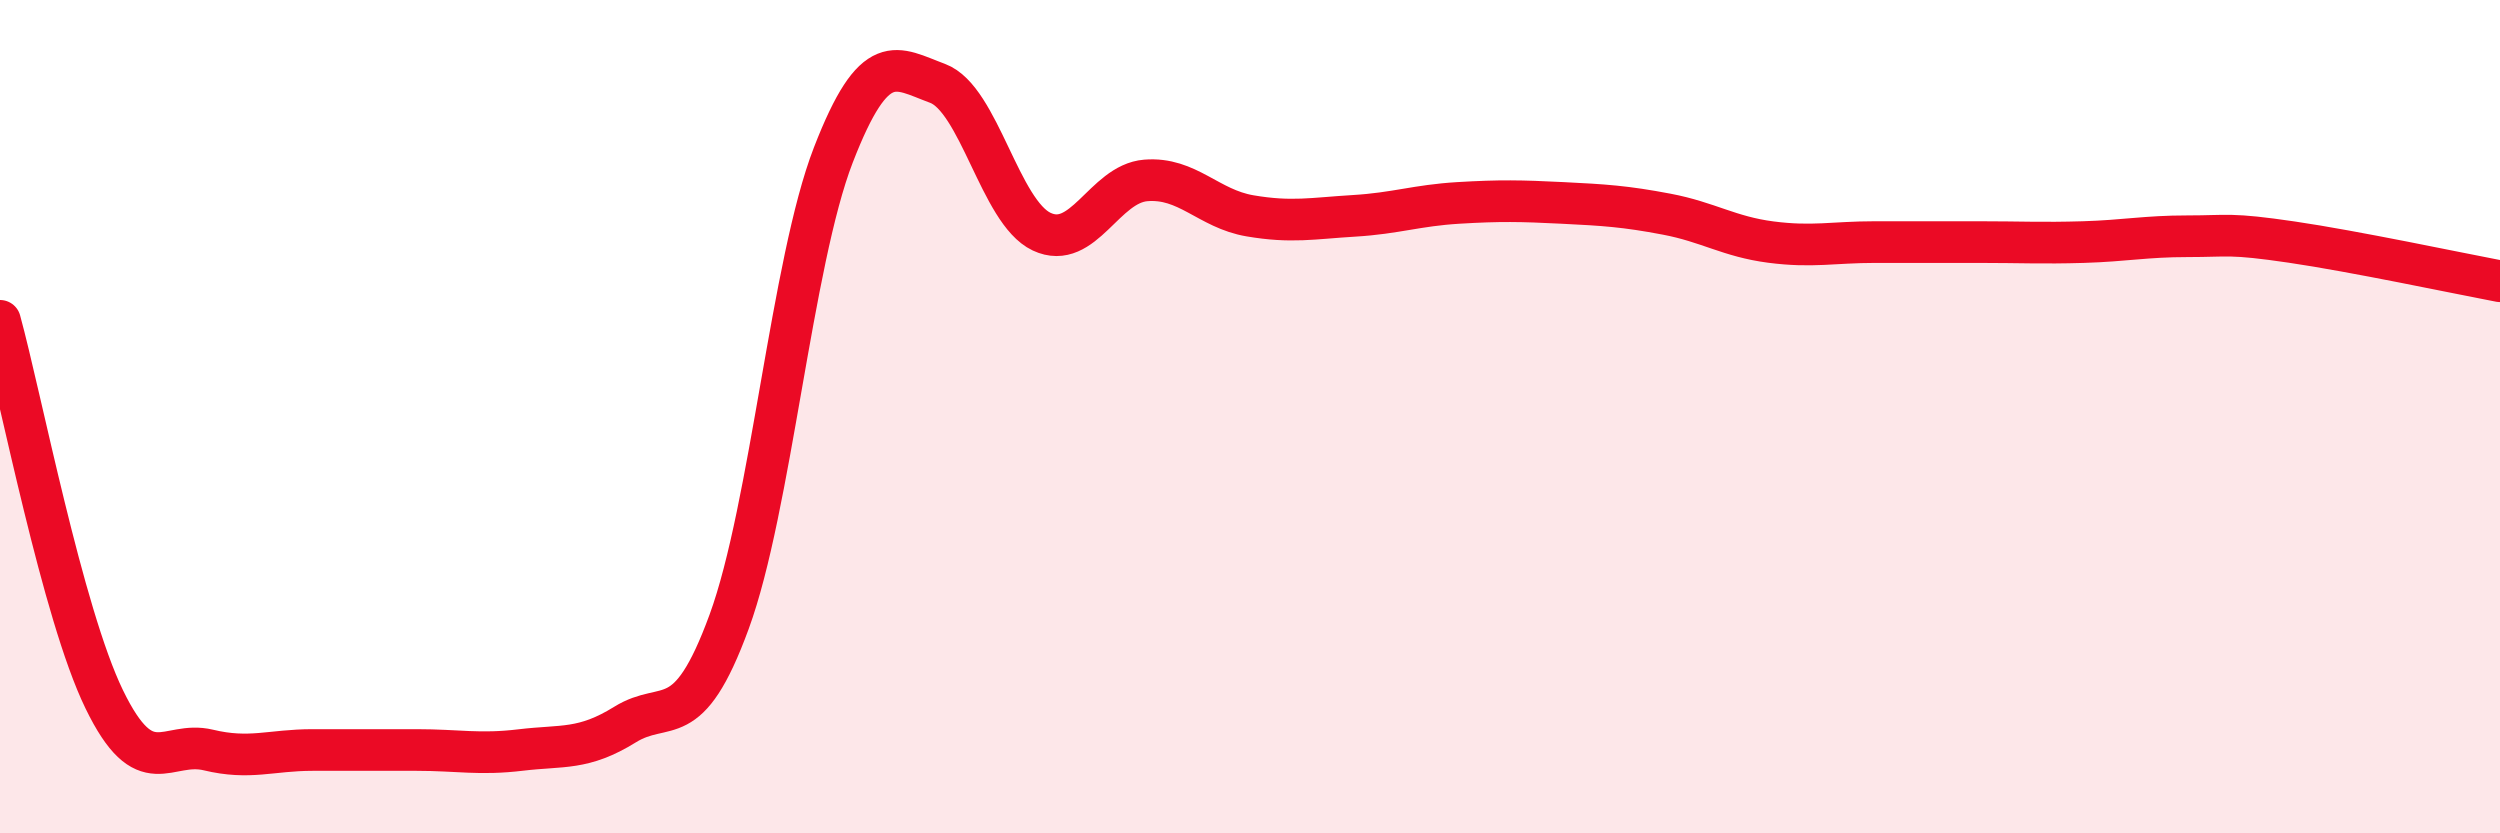 
    <svg width="60" height="20" viewBox="0 0 60 20" xmlns="http://www.w3.org/2000/svg">
      <path
        d="M 0,7.7 C 0.5,9.52 1.5,14.72 2.5,16.78 C 3.5,18.84 4,17.76 5,18 C 6,18.24 6.5,18 7.5,18 C 8.5,18 9,18 10,18 C 11,18 11.5,18.12 12.5,18 C 13.5,17.88 14,18.01 15,17.39 C 16,16.77 16.5,17.65 17.5,14.92 C 18.5,12.19 19,6.3 20,3.72 C 21,1.14 21.5,1.63 22.5,2 C 23.5,2.37 24,5.09 25,5.56 C 26,6.03 26.5,4.41 27.5,4.33 C 28.5,4.25 29,5.01 30,5.18 C 31,5.35 31.5,5.24 32.5,5.18 C 33.5,5.12 34,4.93 35,4.87 C 36,4.81 36.5,4.82 37.5,4.87 C 38.5,4.92 39,4.95 40,5.14 C 41,5.33 41.5,5.68 42.5,5.81 C 43.5,5.94 44,5.81 45,5.81 C 46,5.81 46.5,5.81 47.5,5.81 C 48.5,5.81 49,5.84 50,5.81 C 51,5.78 51.5,5.67 52.5,5.67 C 53.5,5.67 53.5,5.59 55,5.81 C 56.5,6.03 59,6.56 60,6.75L60 20L0 20Z"
        fill="#EB0A25"
        opacity="0.1"
        stroke-linecap="round"
        stroke-linejoin="round"
      />
      <path
        d="M 0,7.7 C 0.5,9.52 1.5,14.72 2.5,16.78 C 3.5,18.84 4,17.76 5,18 C 6,18.24 6.5,18 7.5,18 C 8.5,18 9,18 10,18 C 11,18 11.5,18.12 12.5,18 C 13.5,17.88 14,18.01 15,17.39 C 16,16.77 16.5,17.65 17.5,14.92 C 18.5,12.19 19,6.3 20,3.72 C 21,1.14 21.5,1.63 22.5,2 C 23.5,2.37 24,5.09 25,5.56 C 26,6.03 26.5,4.41 27.5,4.33 C 28.5,4.25 29,5.01 30,5.18 C 31,5.35 31.5,5.24 32.5,5.18 C 33.5,5.12 34,4.93 35,4.87 C 36,4.81 36.5,4.82 37.5,4.87 C 38.5,4.92 39,4.95 40,5.14 C 41,5.33 41.5,5.68 42.5,5.81 C 43.5,5.94 44,5.81 45,5.81 C 46,5.81 46.5,5.81 47.5,5.81 C 48.5,5.81 49,5.84 50,5.81 C 51,5.78 51.5,5.67 52.5,5.67 C 53.5,5.67 53.5,5.59 55,5.81 C 56.5,6.03 59,6.56 60,6.75"
        stroke="#EB0A25"
        stroke-width="1"
        fill="none"
        stroke-linecap="round"
        stroke-linejoin="round"
      />
    </svg>
  